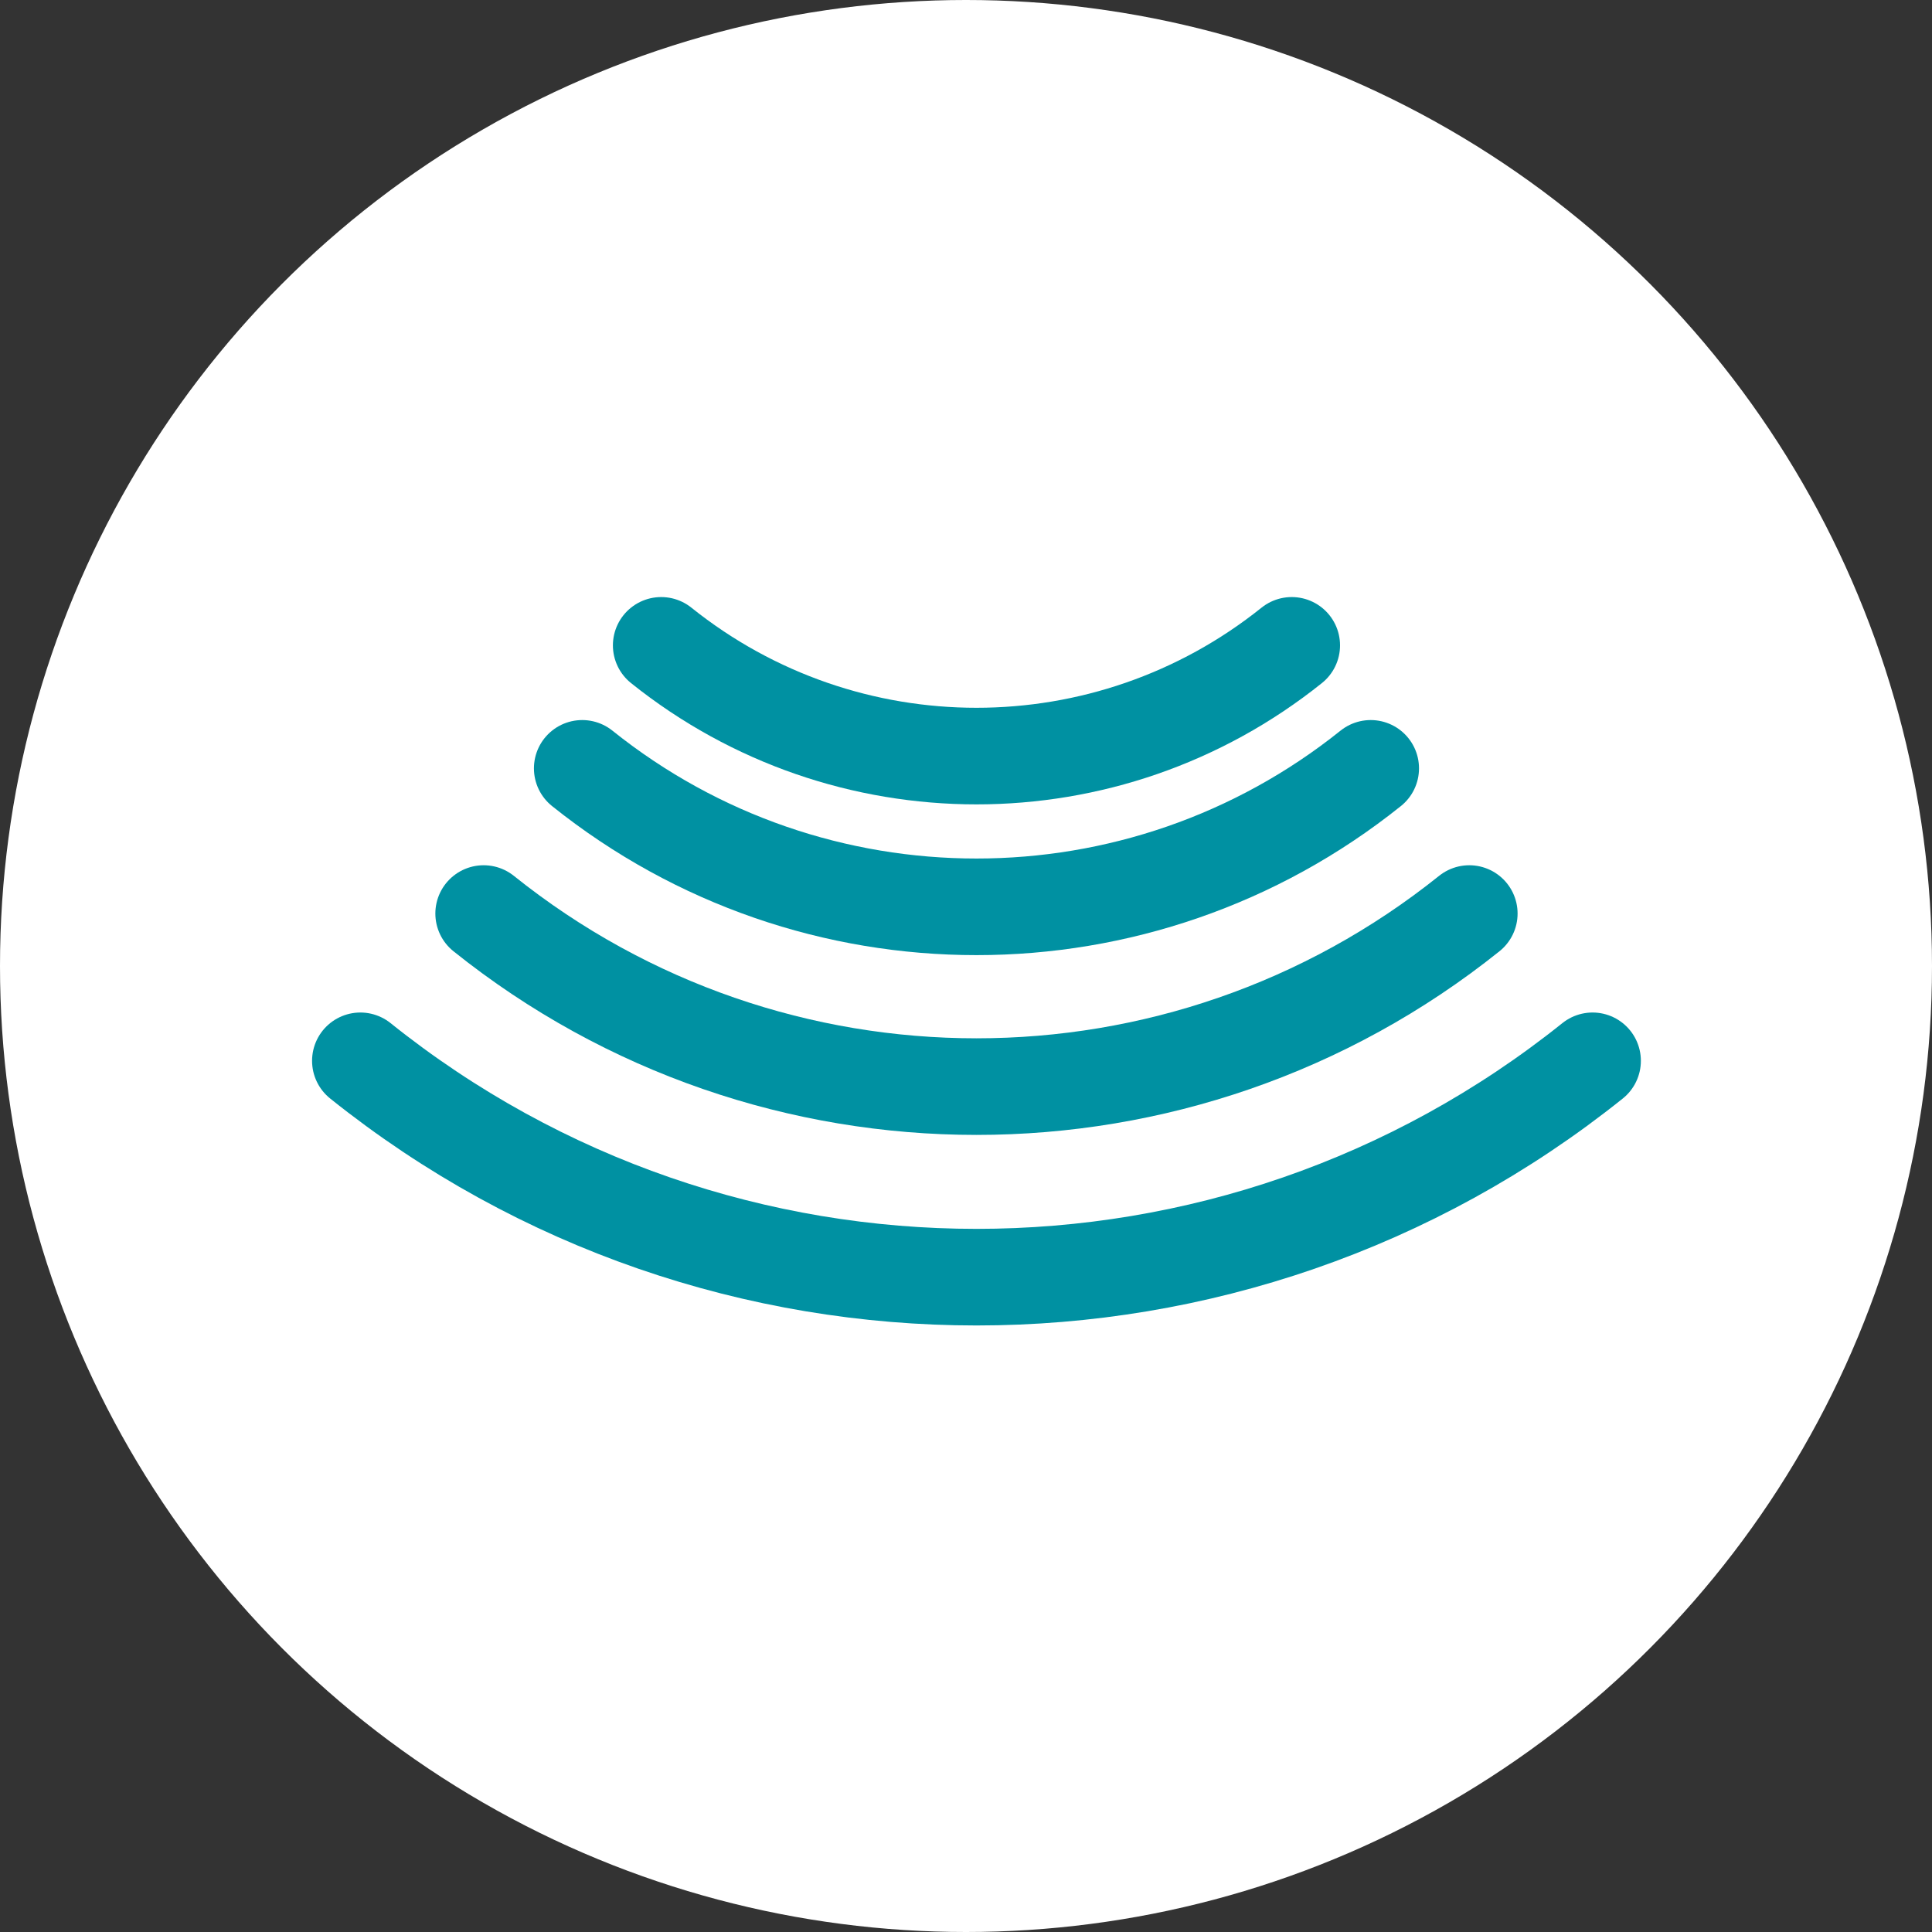 <?xml version="1.0" encoding="UTF-8"?> <svg xmlns="http://www.w3.org/2000/svg" width="80" height="80" viewBox="0 0 80 80" fill="none"><rect x="0" y="0" width="80" height="80" fill="#333333" stroke="none"/> <circle cx="40" cy="40" r="40" fill="white"></circle> <path d="M24.109 31.816C33.652 39.461 47.215 39.461 56.758 31.816" stroke="#0091A2" stroke-width="4" stroke-miterlimit="10" stroke-linecap="round"></path> <path d="M20.027 37.828C31.953 47.383 48.914 47.383 60.84 37.828" stroke="#0091A2" stroke-width="4" stroke-miterlimit="10" stroke-linecap="round"></path> <path d="M14.922 43.926C29.832 55.871 51.035 55.871 65.945 43.926" stroke="#0091A2" stroke-width="4" stroke-miterlimit="10" stroke-linecap="round"></path> <path d="M27.379 26.723C35.008 32.836 45.859 32.836 53.488 26.723" stroke="#0091A2" stroke-width="4" stroke-miterlimit="10" stroke-linecap="round"></path> </svg> 